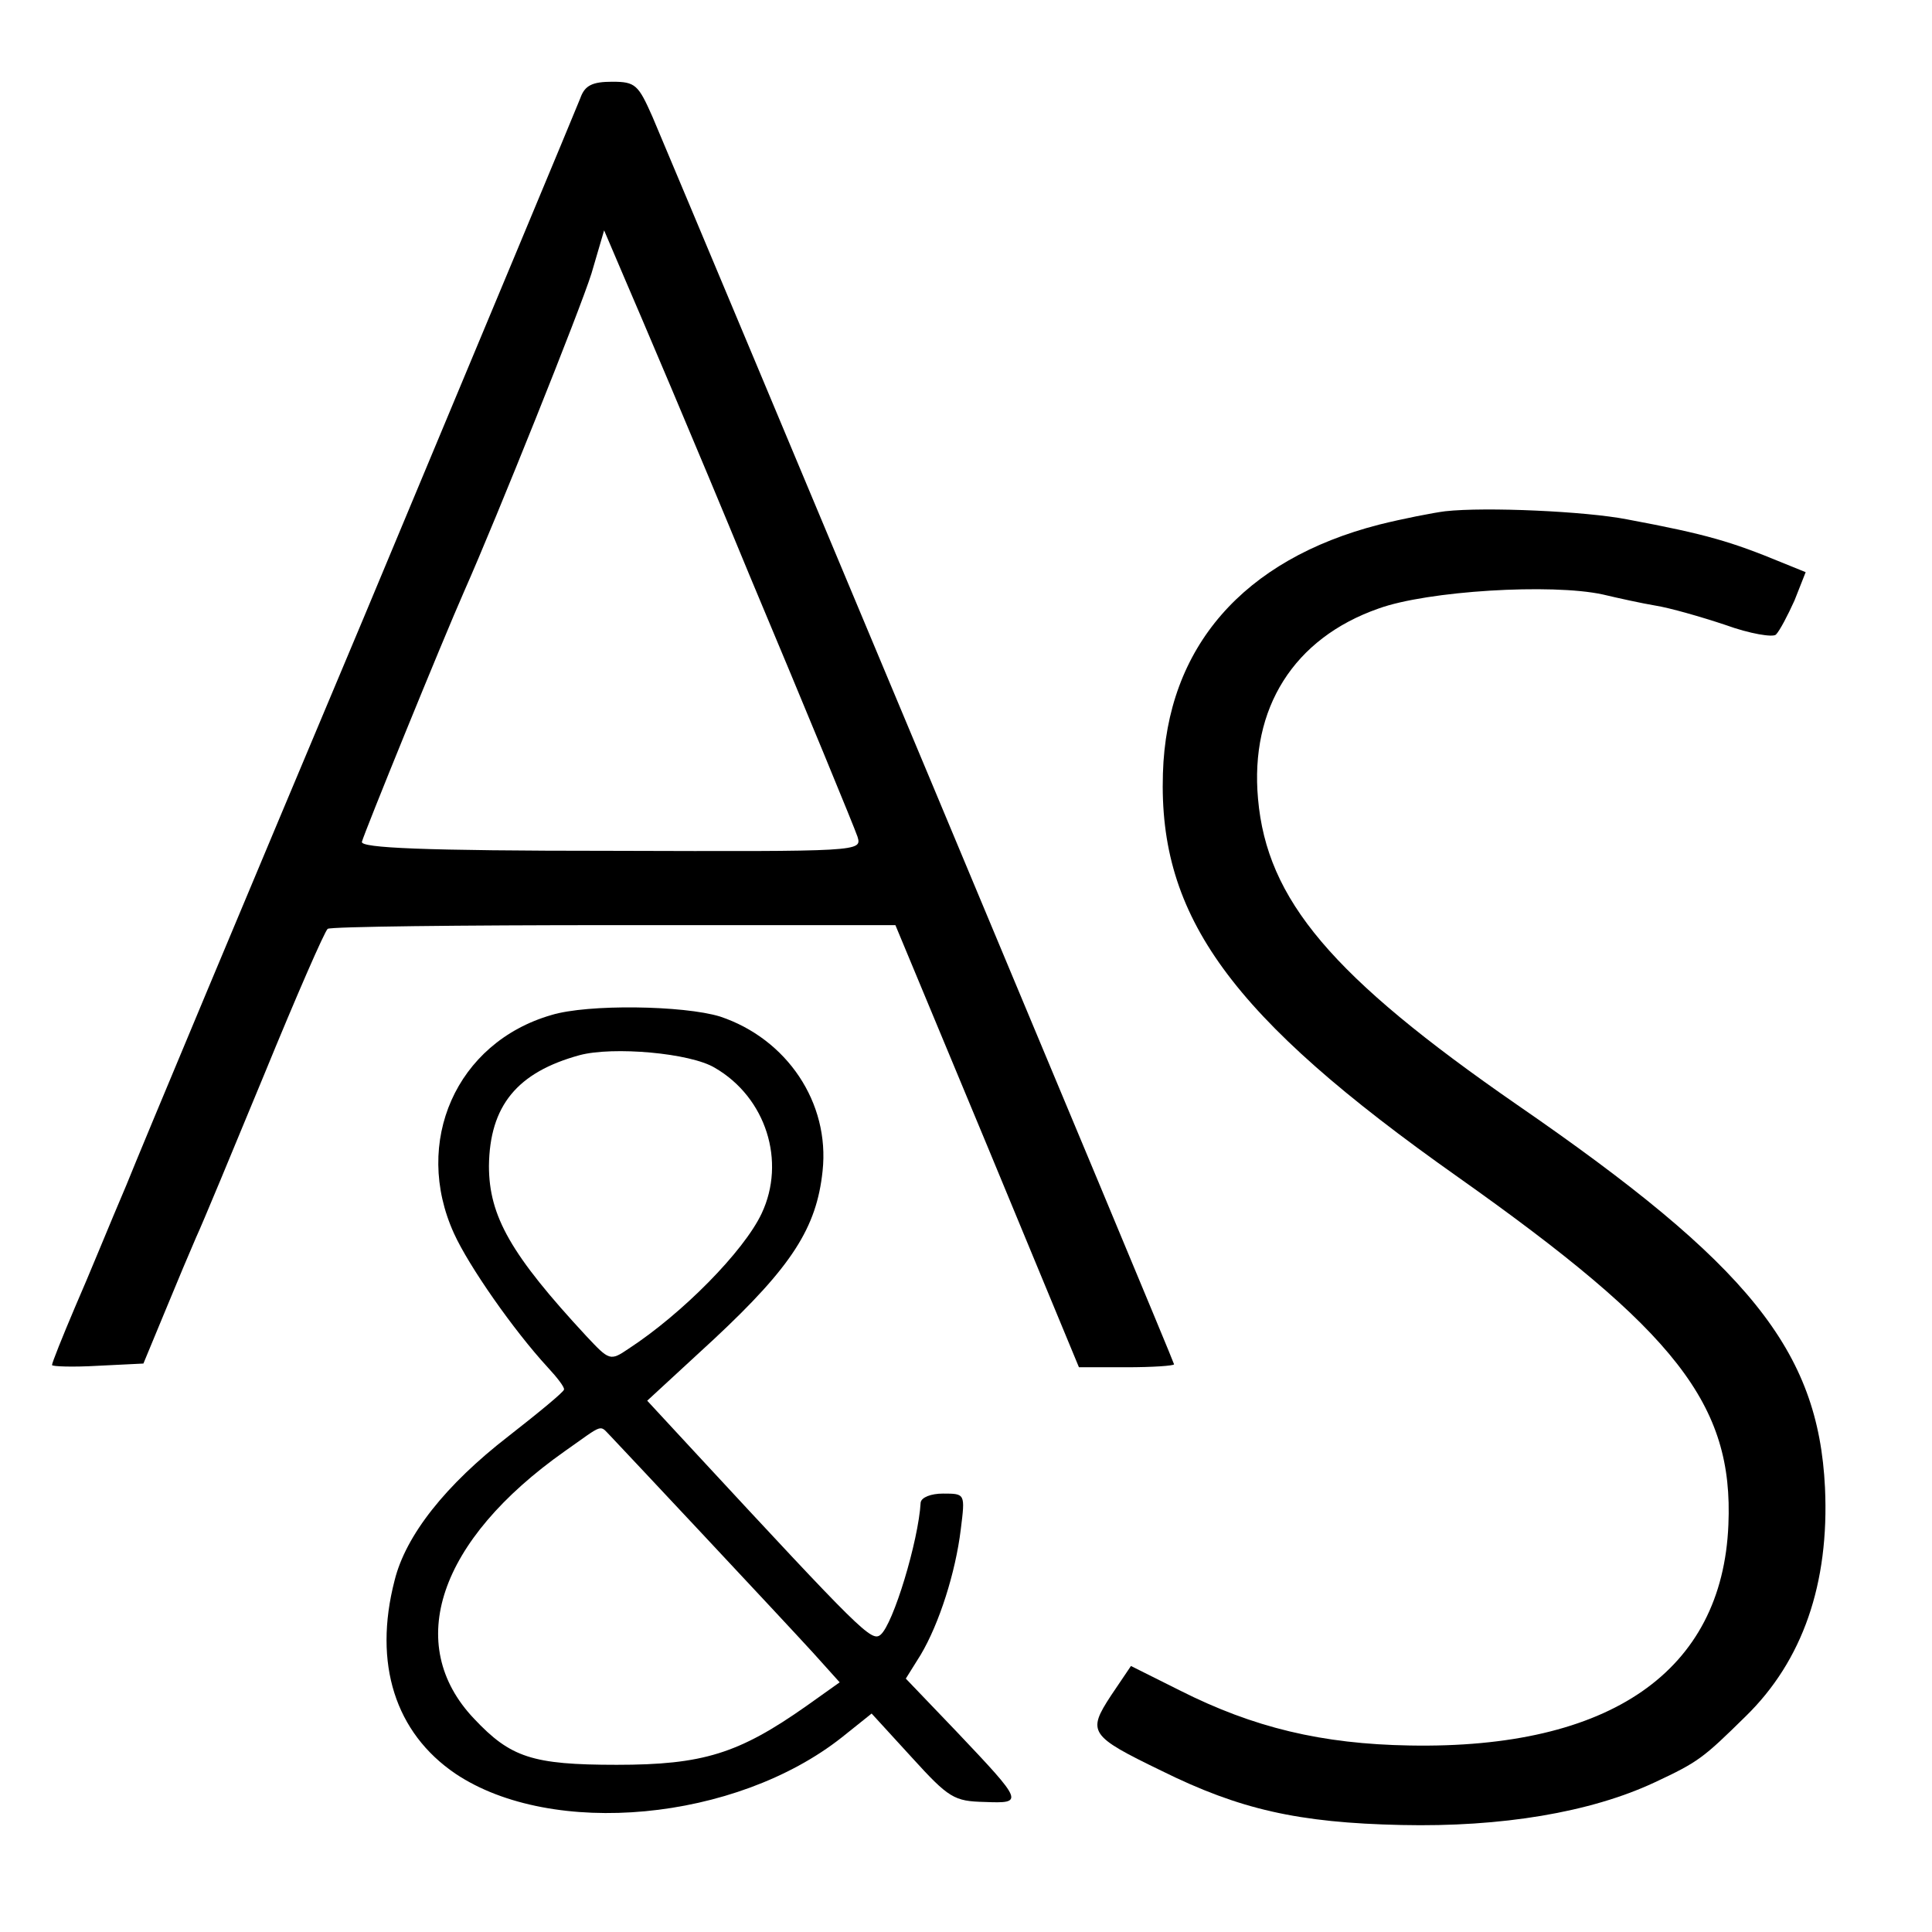 <?xml version="1.0" standalone="no"?>
<!DOCTYPE svg PUBLIC "-//W3C//DTD SVG 20010904//EN"
 "http://www.w3.org/TR/2001/REC-SVG-20010904/DTD/svg10.dtd">
<svg version="1.0" xmlns="http://www.w3.org/2000/svg"
 width="260pt" height="260pt" viewBox="0 0 260 260"
 preserveAspectRatio="xMidYMid meet">
<g transform="translate(0,260) scale(0.1,-0.1)"
fill="#000000" stroke="none">
<path d="M781 2468 c-5 -13 -136 -327 -291 -698 -156 -371 -300 -715 -320
-765 -21 -49 -51 -123 -69 -164 -17 -40 -31 -75 -31 -78 0 -2 28 -3 62 -1 l61
3 29 70 c16 39 35 84 42 100 8 17 49 116 92 220 43 105 81 192 85 195 4 3 178
5 386 5 l378 0 124 -298 123 -297 64 0 c35 0 64 2 64 4 0 4 -636 1523 -702
1679 -19 43 -23 47 -54 47 -27 0 -37 -5 -43 -22z m228 -643 c76 -181 141 -339
145 -351 6 -20 5 -20 -331 -19 -256 0 -337 4 -336 12 3 12 108 270 138 338 43
97 156 379 171 427 l17 58 29 -68 c16 -37 92 -215 167 -397z"/>
<path d="M1945 1912 c-16 -2 -57 -10 -89 -18 -183 -47 -286 -165 -291 -335 -6
-193 91 -327 397 -543 294 -208 371 -306 364 -468 -8 -197 -159 -302 -429
-297 -118 2 -210 24 -309 74 l-66 33 -27 -40 c-32 -49 -29 -54 68 -101 105
-52 184 -70 323 -73 135 -3 254 17 340 57 60 28 66 33 123 89 77 75 113 179
107 308 -9 185 -102 300 -414 515 -250 173 -337 276 -349 412 -11 122 48 216
162 256 66 24 233 34 302 19 21 -5 53 -12 71 -15 19 -3 61 -15 94 -26 33 -12
64 -17 68 -13 5 5 16 26 25 46 l15 38 -32 13 c-68 28 -101 38 -208 58 -56 11
-191 17 -245 11z"/>
<path d="M742 1234 c-128 -37 -187 -171 -131 -294 20 -44 80 -130 126 -180 13
-14 23 -27 22 -30 0 -3 -34 -31 -75 -63 -84 -65 -138 -133 -153 -194 -29 -112
1 -205 82 -260 130 -87 377 -64 520 49 l40 32 54 -59 c50 -55 57 -59 98 -60
53 -2 53 -1 -38 95 l-68 71 20 32 c25 42 47 111 54 169 6 48 6 48 -24 48 -16
0 -29 -5 -30 -12 -3 -52 -37 -164 -54 -178 -12 -10 -26 4 -252 248 l-62 67 90
83 c105 98 138 150 146 226 10 92 -48 178 -138 208 -49 15 -178 17 -227 2z
m220 -71 c69 -40 96 -126 63 -196 -24 -51 -107 -135 -179 -182 -25 -17 -26
-16 -57 17 -101 109 -131 161 -131 229 1 81 38 126 122 149 45 12 149 3 182
-17z m-140 -496 c19 -20 230 -245 272 -291 l36 -40 -45 -32 c-91 -64 -139 -79
-255 -79 -114 0 -143 10 -192 62 -95 100 -48 240 122 360 54 38 46 36 62 20z"/>
</g>
</svg>
